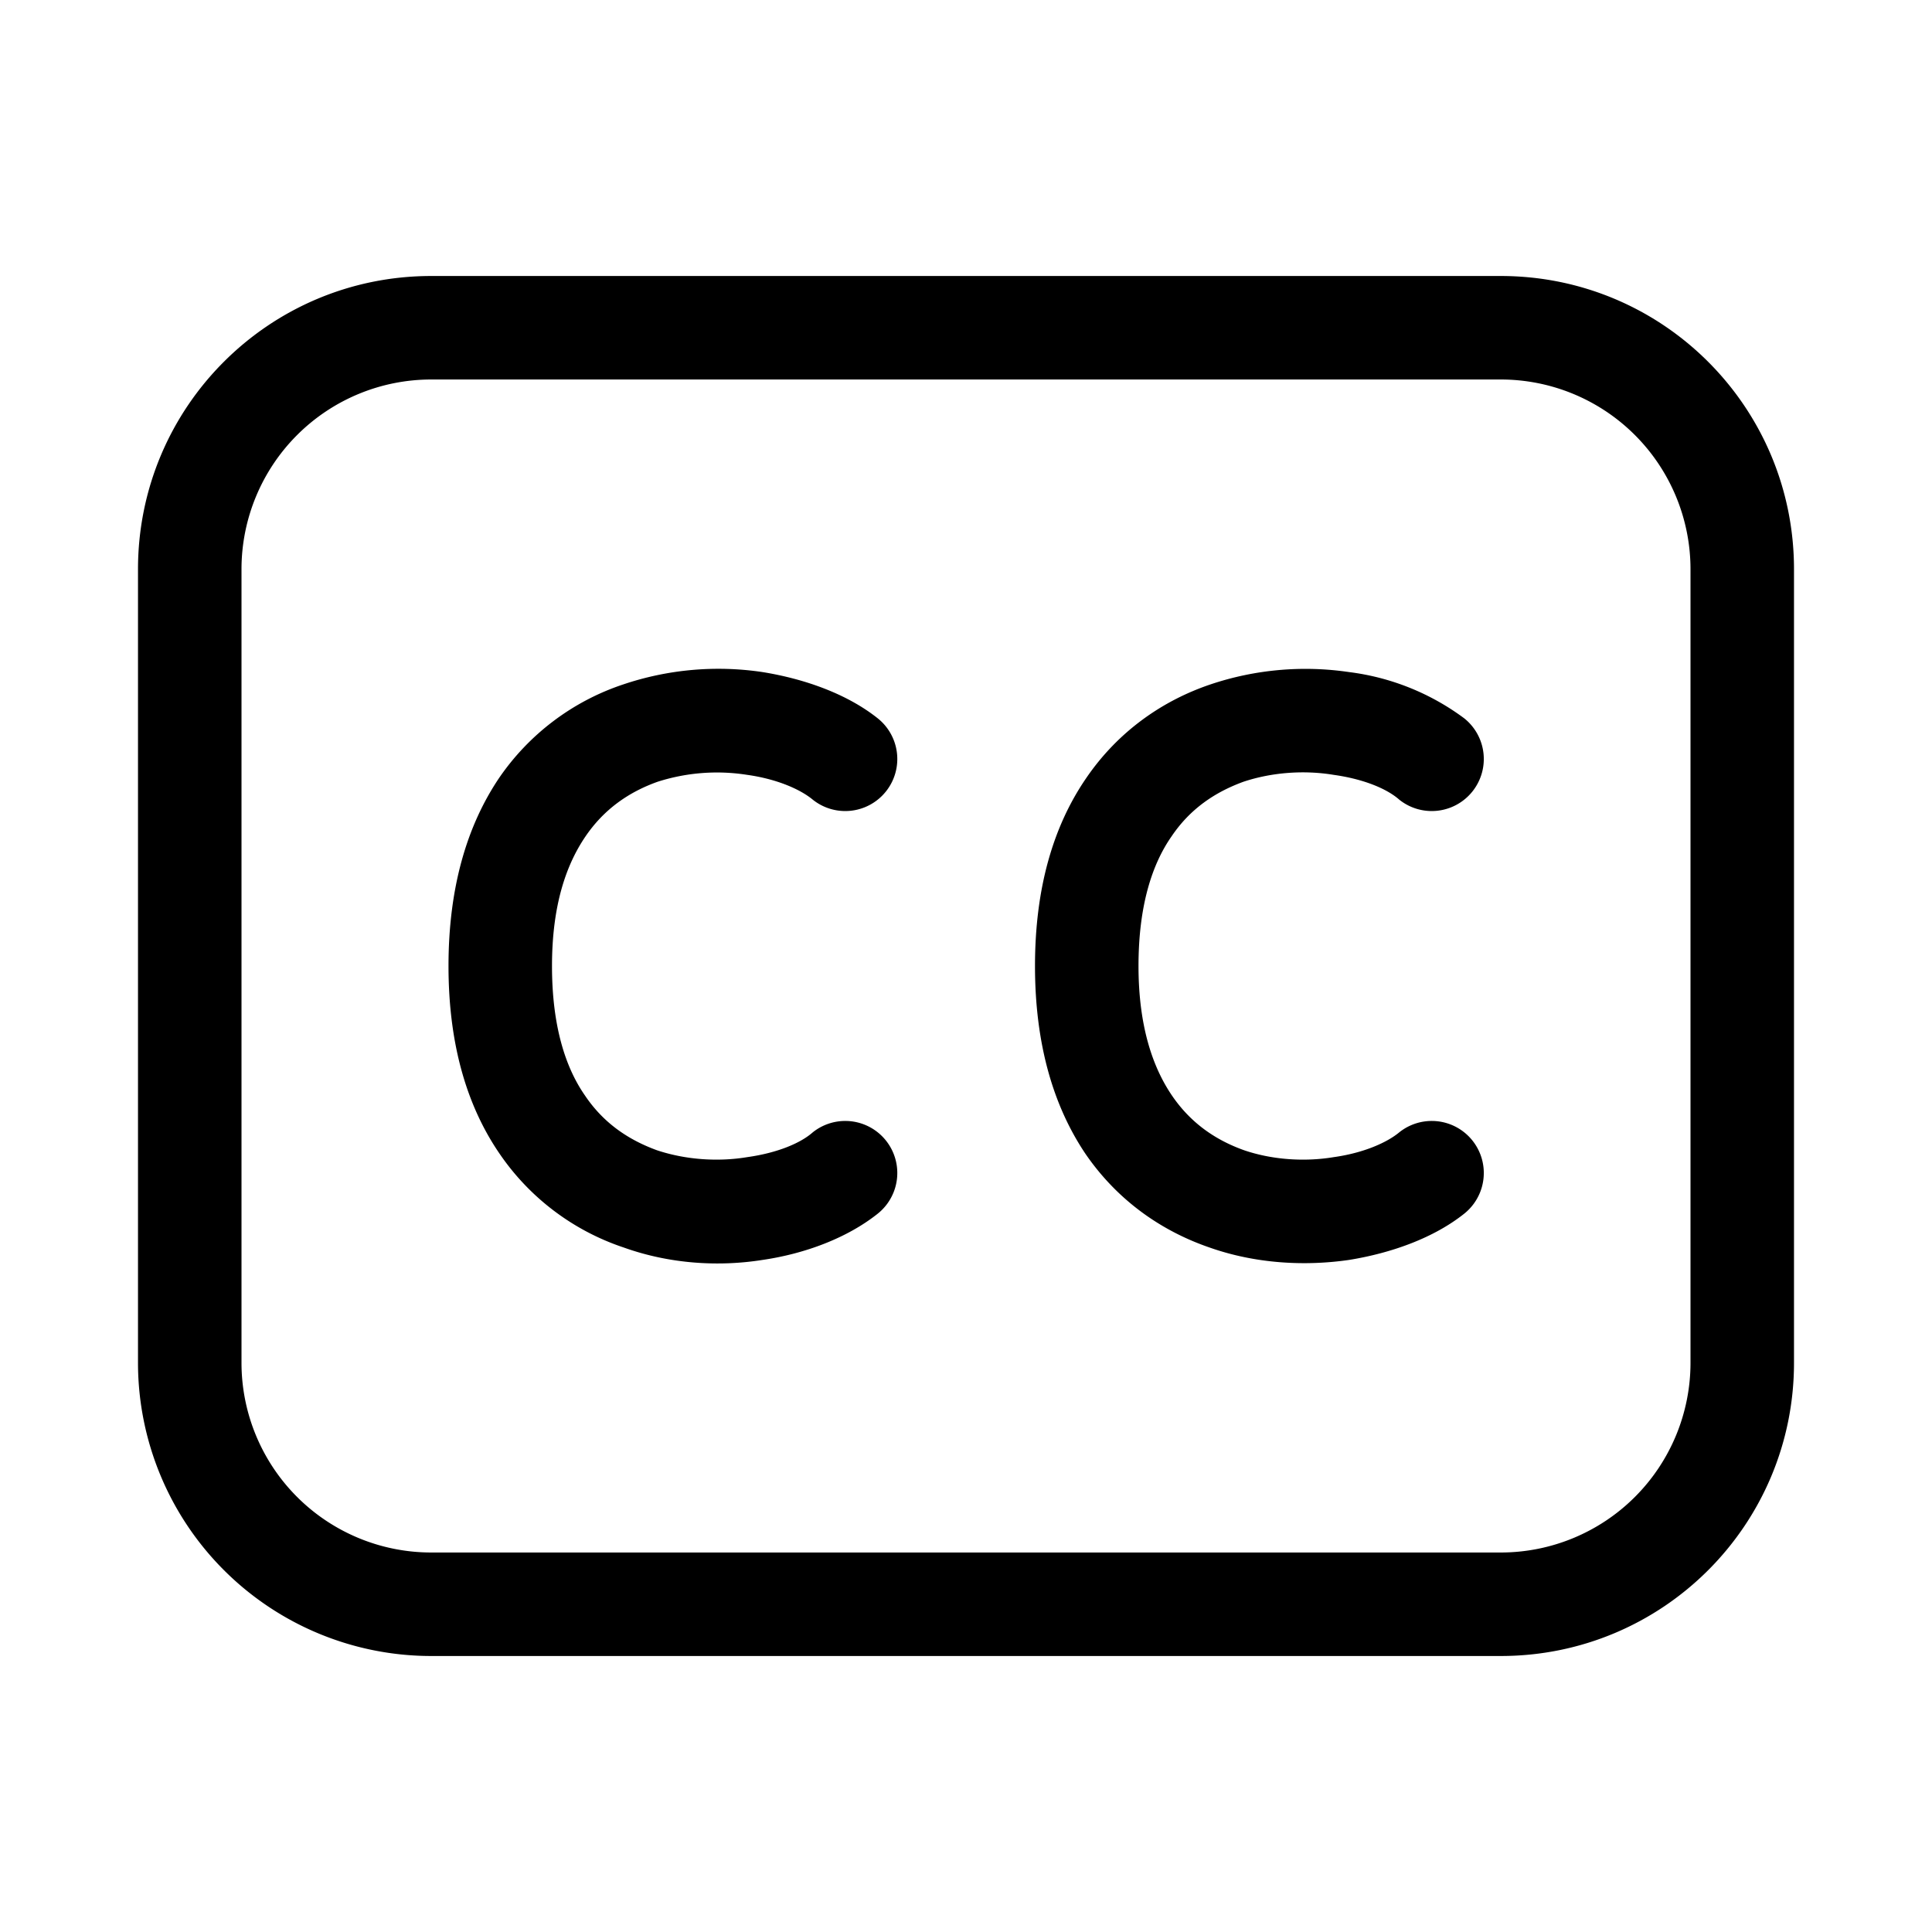 <svg width="28" height="28" viewBox="0 0 28 28" xmlns="http://www.w3.org/2000/svg"><path d="M11.05 9.74c.62.1 1.23.32 1.67.67a.75.75 0 1 1-.94 1.18c-.18-.15-.52-.3-.95-.36a2.82 2.82 0 0 0-1.3.1c-.42.15-.78.4-1.05.8S8 13.11 8 14c0 .88.2 1.48.48 1.88.27.4.63.64 1.04.79.42.14.89.17 1.31.1.43-.06.77-.2.95-.36a.75.75 0 0 1 .94 1.18c-.44.35-1.05.58-1.67.67-.63.1-1.34.06-2.01-.18a3.53 3.53 0 0 1-1.8-1.36c-.48-.7-.74-1.6-.74-2.72s.26-2.02.73-2.72a3.53 3.53 0 0 1 1.8-1.36 4.32 4.32 0 0 1 2.02-.18Zm10.17.67a3.53 3.53 0 0 0-1.67-.67 4.32 4.32 0 0 0-2.01.18c-.68.23-1.33.67-1.8 1.36-.48.7-.74 1.6-.74 2.72s.26 2.02.73 2.72c.48.7 1.13 1.13 1.8 1.36.68.24 1.4.27 2.02.18.62-.1 1.23-.32 1.67-.67a.75.75 0 1 0-.94-1.18c-.18.15-.52.3-.95.36-.42.07-.89.04-1.3-.1-.42-.15-.78-.4-1.05-.8s-.48-.99-.48-1.87c0-.88.2-1.48.48-1.88.27-.4.63-.64 1.04-.79.42-.14.89-.17 1.31-.1.43.06.77.2.95.36a.75.75 0 0 0 .94-1.18ZM2 8.25C2 5.9 3.9 4 6.25 4h15.5C24.1 4 26 5.9 26 8.25v11.5C26 22.1 24.1 24 21.75 24H6.25A4.25 4.25 0 0 1 2 19.75V8.25ZM6.25 5.5A2.75 2.75 0 0 0 3.5 8.25v11.5a2.75 2.75 0 0 0 2.75 2.75h15.5a2.75 2.75 0 0 0 2.75-2.75V8.25a2.75 2.75 0 0 0-2.75-2.75H6.25Z"/></svg>